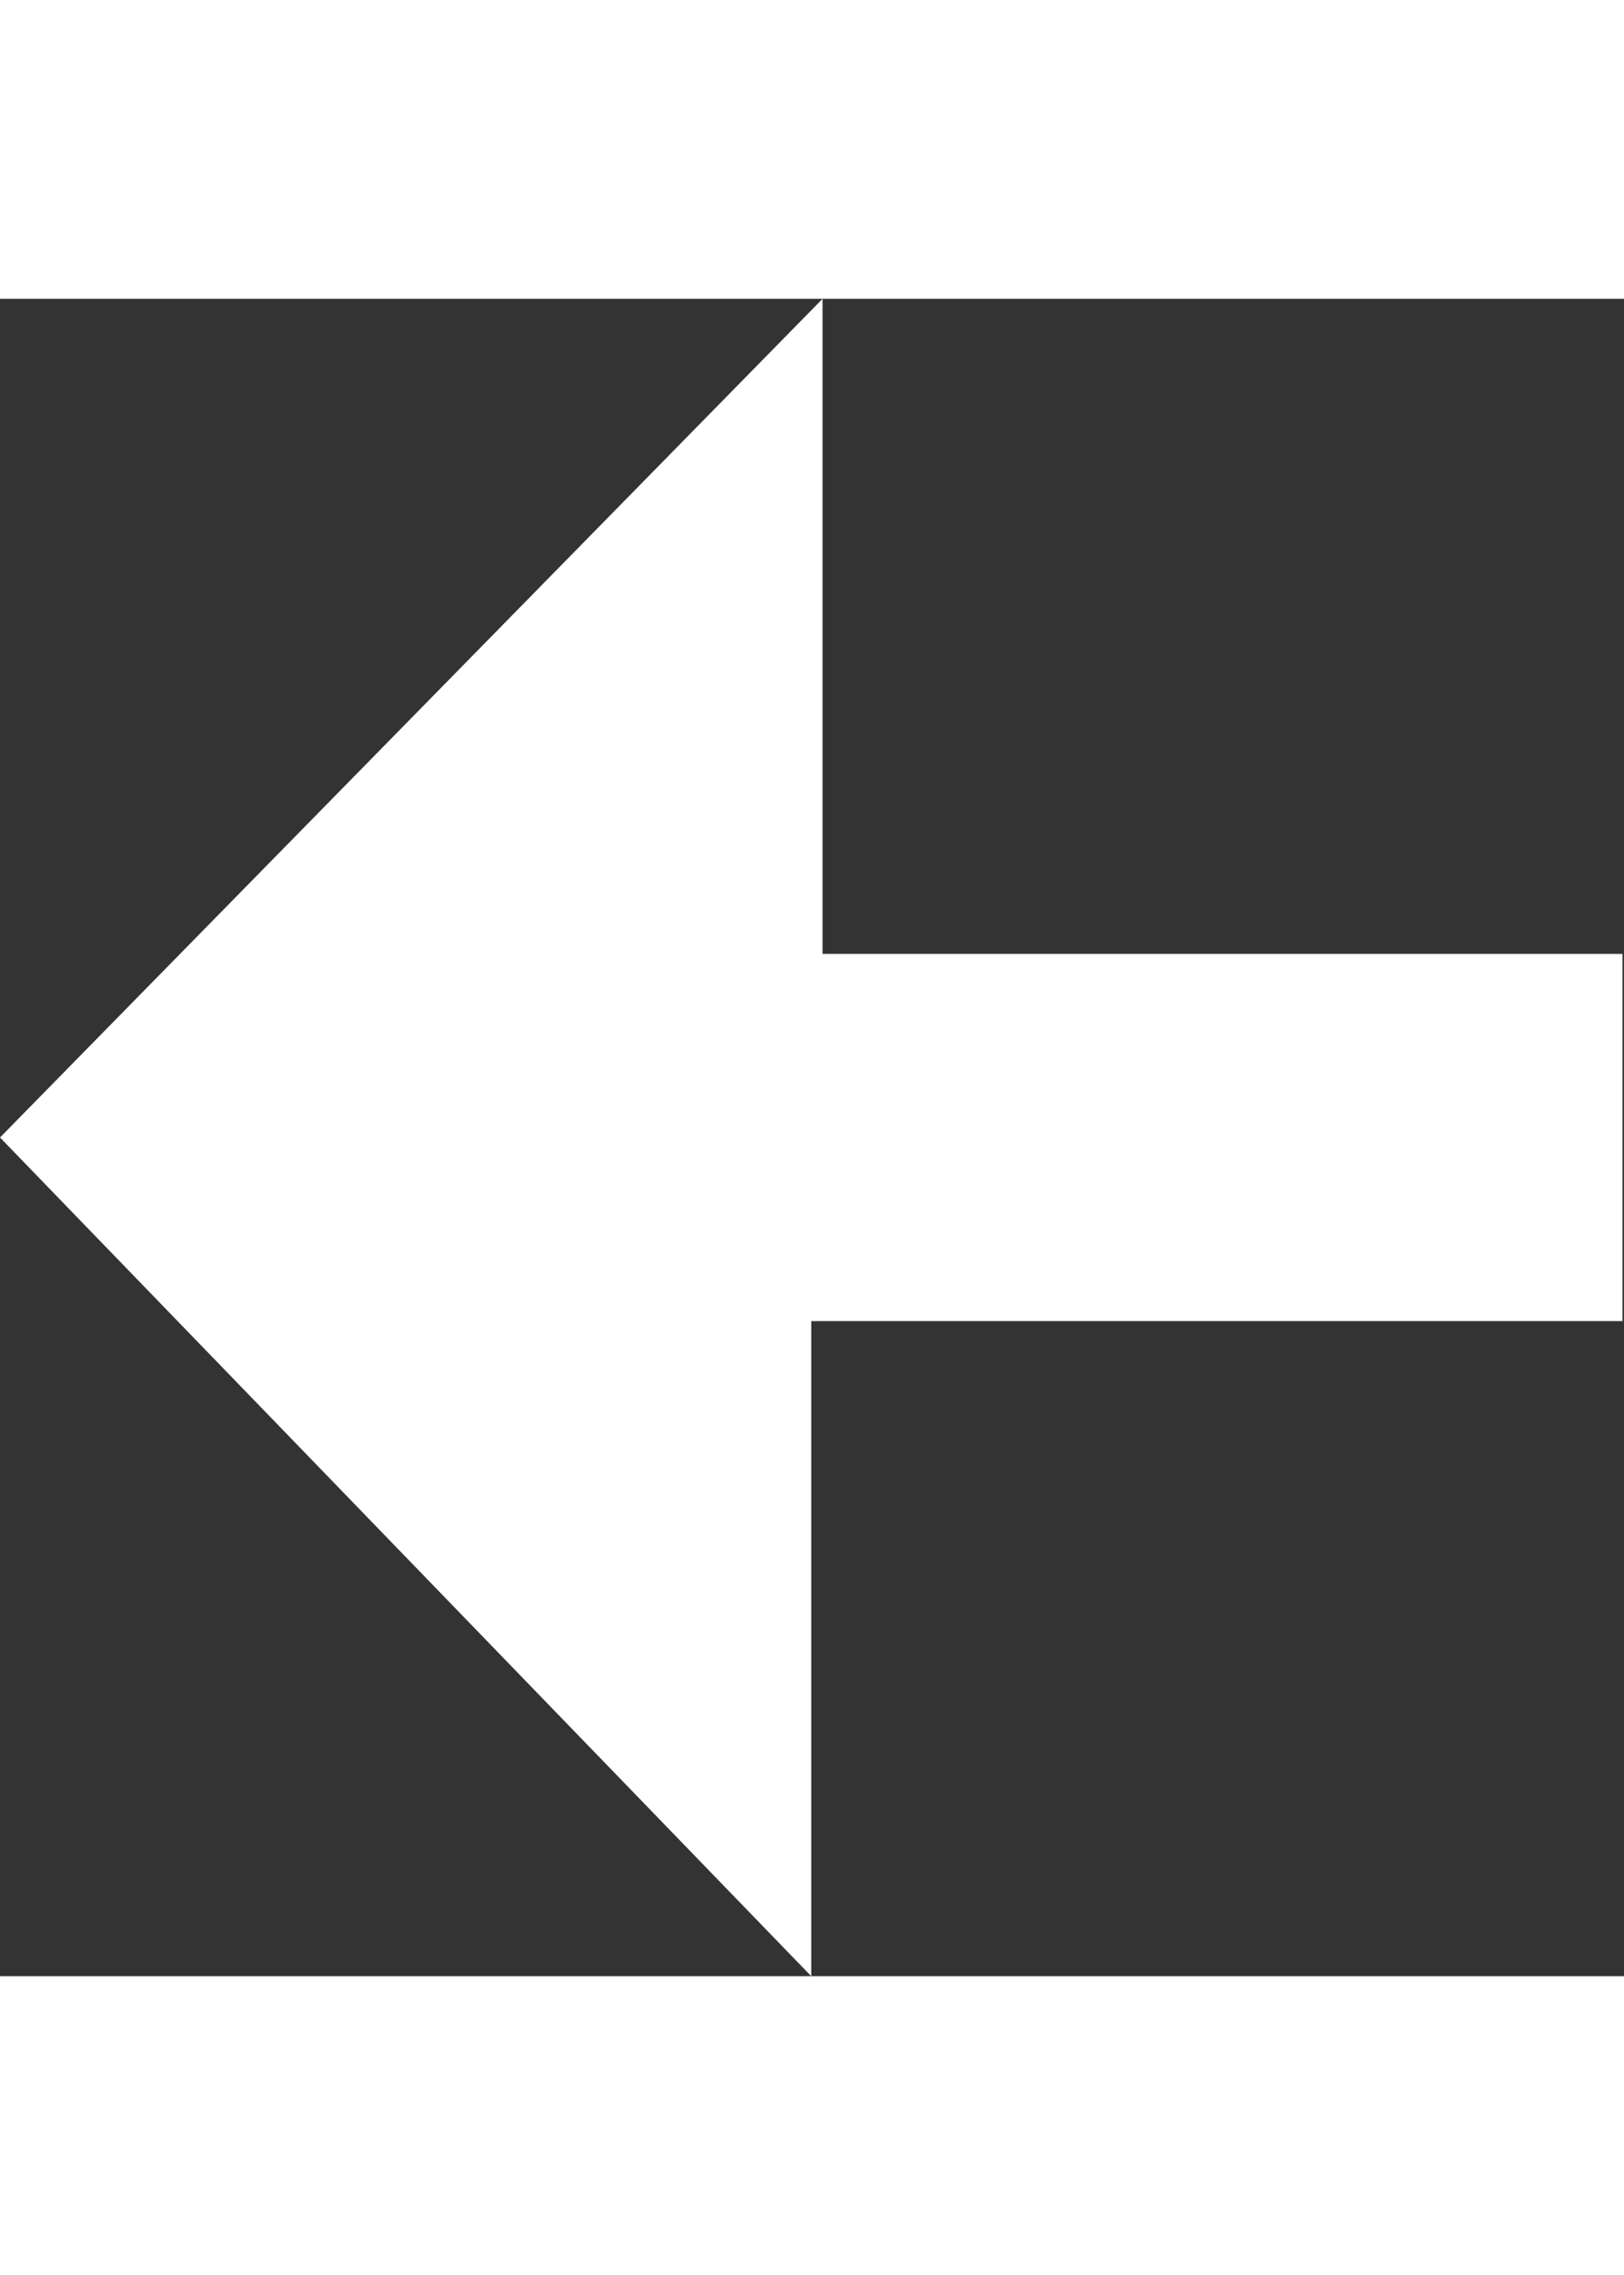 <?xml version="1.0" encoding="UTF-8" standalone="no"?>
<!DOCTYPE svg PUBLIC "-//W3C//DTD SVG 1.1//EN" "http://www.w3.org/Graphics/SVG/1.1/DTD/svg11.dtd">
<svg version="1.1" xmlns="http://www.w3.org/2000/svg" xmlns:xlink="http://www.w3.org/1999/xlink" preserveAspectRatio="xMidYMid meet" viewBox="0 0 620 640" width="10" height="14"><rect x="0" y="0" width="620" height="640" fill="#333333" stroke="none"/><defs><path d="M309.71 390.05L309.71 640L0 320L314.03 0L314.03 249.95L619.42 249.95L619.42 390.05L309.71 390.05Z" id="d2BULMxloz"></path></defs><g><g><g><use xlink:href="#d2BULMxloz" opacity="1" fill="#ffffff" fill-opacity="1"></use></g></g></g></svg>